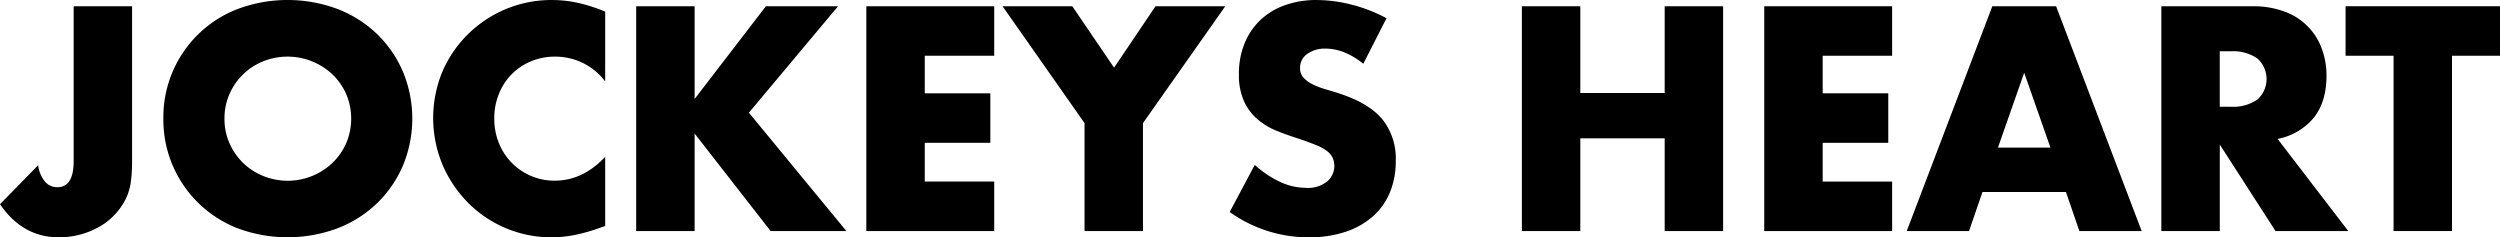 <svg xmlns="http://www.w3.org/2000/svg" width="606" height="57.521" viewBox="0 0 606 57.521">
  <g id="ttl_main" transform="translate(-178.449 -98.641)">
    <path id="パス_9834" data-name="パス 9834" d="M210.463,99.644v37.793a35.792,35.792,0,0,1-.253,4.409,14.161,14.161,0,0,1-.831,3.468,15.485,15.485,0,0,1-2.566,4.229,15.848,15.848,0,0,1-3.795,3.25,19.206,19.206,0,0,1-4.8,2.1,19.934,19.934,0,0,1-5.53.758q-8.742,0-14.236-8.022l9.25-9.465a7.59,7.59,0,0,0,1.59,3.9,3.827,3.827,0,0,0,3.035,1.445q3.974,0,3.975-6.287V99.644Z" transform="translate(0 0.515)"/>
    <path id="パス_9835" data-name="パス 9835" d="M204.623,127.4a28.076,28.076,0,0,1,17.958-26.558,34.65,34.65,0,0,1,24.315,0,28.751,28.751,0,0,1,9.577,6.106,27.983,27.983,0,0,1,6.249,9.142,29.661,29.661,0,0,1,0,22.619,27.968,27.968,0,0,1-6.249,9.142,28.752,28.752,0,0,1-9.577,6.106,34.65,34.65,0,0,1-24.315,0A28.185,28.185,0,0,1,204.623,127.4Zm14.814,0a14.5,14.5,0,0,0,1.23,6,14.982,14.982,0,0,0,8.2,7.913,15.761,15.761,0,0,0,16.693-3.143,14.9,14.9,0,0,0,3.36-4.77,15.254,15.254,0,0,0,0-12,14.919,14.919,0,0,0-3.36-4.77,15.888,15.888,0,0,0-16.693-3.143,14.982,14.982,0,0,0-8.2,7.913A14.5,14.5,0,0,0,219.437,127.4Z" transform="translate(13.427 0)"/>
    <path id="パス_9836" data-name="パス 9836" d="M289.543,118.369a15.12,15.12,0,0,0-12.14-6,14.892,14.892,0,0,0-5.89,1.156,14.114,14.114,0,0,0-7.731,7.878,15.521,15.521,0,0,0-1.12,5.925,15.71,15.71,0,0,0,1.12,6,14.446,14.446,0,0,0,7.769,7.949,14.381,14.381,0,0,0,5.78,1.156q6.792,0,12.213-5.78v16.764l-1.445.507a41.875,41.875,0,0,1-6.07,1.7,29.394,29.394,0,0,1-5.563.542,28.445,28.445,0,0,1-19.91-8.129,29.809,29.809,0,0,1-6.323-9.178,29.437,29.437,0,0,1-.038-23.123,28.781,28.781,0,0,1,26.343-17.091,29.928,29.928,0,0,1,6.394.685,38.958,38.958,0,0,1,6.612,2.132Z" transform="translate(35.602 0)"/>
    <path id="パス_9837" data-name="パス 9837" d="M294.536,122.118l17.271-22.474H329.3l-21.607,25.8,23.63,28.688H312.963L294.536,130.5v23.63H280.373V99.644h14.163Z" transform="translate(52.287 0.515)"/>
    <path id="パス_9838" data-name="パス 9838" d="M348.244,111.639H331.407v9.105h15.9v12h-15.9v9.394h16.837v12h-31V99.644h31Z" transform="translate(71.202 0.515)"/>
    <path id="パス_9839" data-name="パス 9839" d="M358.943,127.97,339.07,99.644h16.911L366.1,114.529l10.043-14.885h16.911L373.106,127.97v26.16H358.943Z" transform="translate(82.398 0.515)"/>
    <path id="パス_9840" data-name="パス 9840" d="M407.839,114.105a17.5,17.5,0,0,0-4.624-2.782,12.29,12.29,0,0,0-4.482-.9,7.26,7.26,0,0,0-4.48,1.3,4.053,4.053,0,0,0-1.735,3.4,3.377,3.377,0,0,0,.868,2.385,7.492,7.492,0,0,0,2.276,1.626,19.314,19.314,0,0,0,3.18,1.192q1.768.506,3.5,1.085,6.938,2.313,10.152,6.179a15.239,15.239,0,0,1,3.217,10.08,19.619,19.619,0,0,1-1.409,7.588,15.824,15.824,0,0,1-4.12,5.817,18.981,18.981,0,0,1-6.647,3.758,27.754,27.754,0,0,1-8.925,1.336,32.822,32.822,0,0,1-19.15-6.141l6.07-11.419a24.576,24.576,0,0,0,6.286,4.191,15.083,15.083,0,0,0,6.141,1.374,7.326,7.326,0,0,0,5.167-1.59,4.922,4.922,0,0,0,1.265-5.745,4.607,4.607,0,0,0-1.445-1.663,11.613,11.613,0,0,0-2.637-1.409q-1.627-.651-3.938-1.445-2.746-.867-5.383-1.915a16.852,16.852,0,0,1-4.7-2.782,12.9,12.9,0,0,1-3.326-4.371,15.465,15.465,0,0,1-1.265-6.684,19.287,19.287,0,0,1,1.337-7.335,16.291,16.291,0,0,1,3.757-5.637,16.8,16.8,0,0,1,5.926-3.649,22.405,22.405,0,0,1,7.84-1.3,34.352,34.352,0,0,1,8.455,1.12,37.381,37.381,0,0,1,8.456,3.288Z" transform="translate(101.069 0)"/>
    <path id="パス_9841" data-name="パス 9841" d="M436.437,120.672h20.45V99.644h14.165V154.13H456.886V131.656h-20.45V154.13H422.272V99.644h14.165Z" transform="translate(125.081 0.515)"/>
    <path id="パス_9842" data-name="パス 9842" d="M492.1,111.639H475.266v9.105h15.9v12h-15.9v9.394H492.1v12h-31V99.644h31Z" transform="translate(145.001 0.515)"/>
    <path id="パス_9843" data-name="パス 9843" d="M522.52,144.663H502.285l-3.251,9.467h-15.1l20.74-54.486h15.463l20.74,54.486h-15.1ZM518.762,133.9,512.4,115.757,506.043,133.9Z" transform="translate(156.712 0.515)"/>
    <path id="パス_9844" data-name="パス 9844" d="M570.028,154.13H552.4l-13.514-20.957V154.13H524.72V99.644h22.04a21.64,21.64,0,0,1,7.949,1.336,14.967,14.967,0,0,1,8.924,9,18.616,18.616,0,0,1,1.121,6.5q0,6.216-3,10.081a15.1,15.1,0,0,1-8.851,5.24ZM538.883,124h2.674a10.335,10.335,0,0,0,6.432-1.734,6.671,6.671,0,0,0,0-9.972,10.335,10.335,0,0,0-6.432-1.735h-2.674Z" transform="translate(177.637 0.515)"/>
    <path id="パス_9845" data-name="パス 9845" d="M580.036,111.639V154.13H565.872V111.639H554.236v-12h37.435v12Z" transform="translate(192.778 0.515)"/>
  </g>
</svg>
